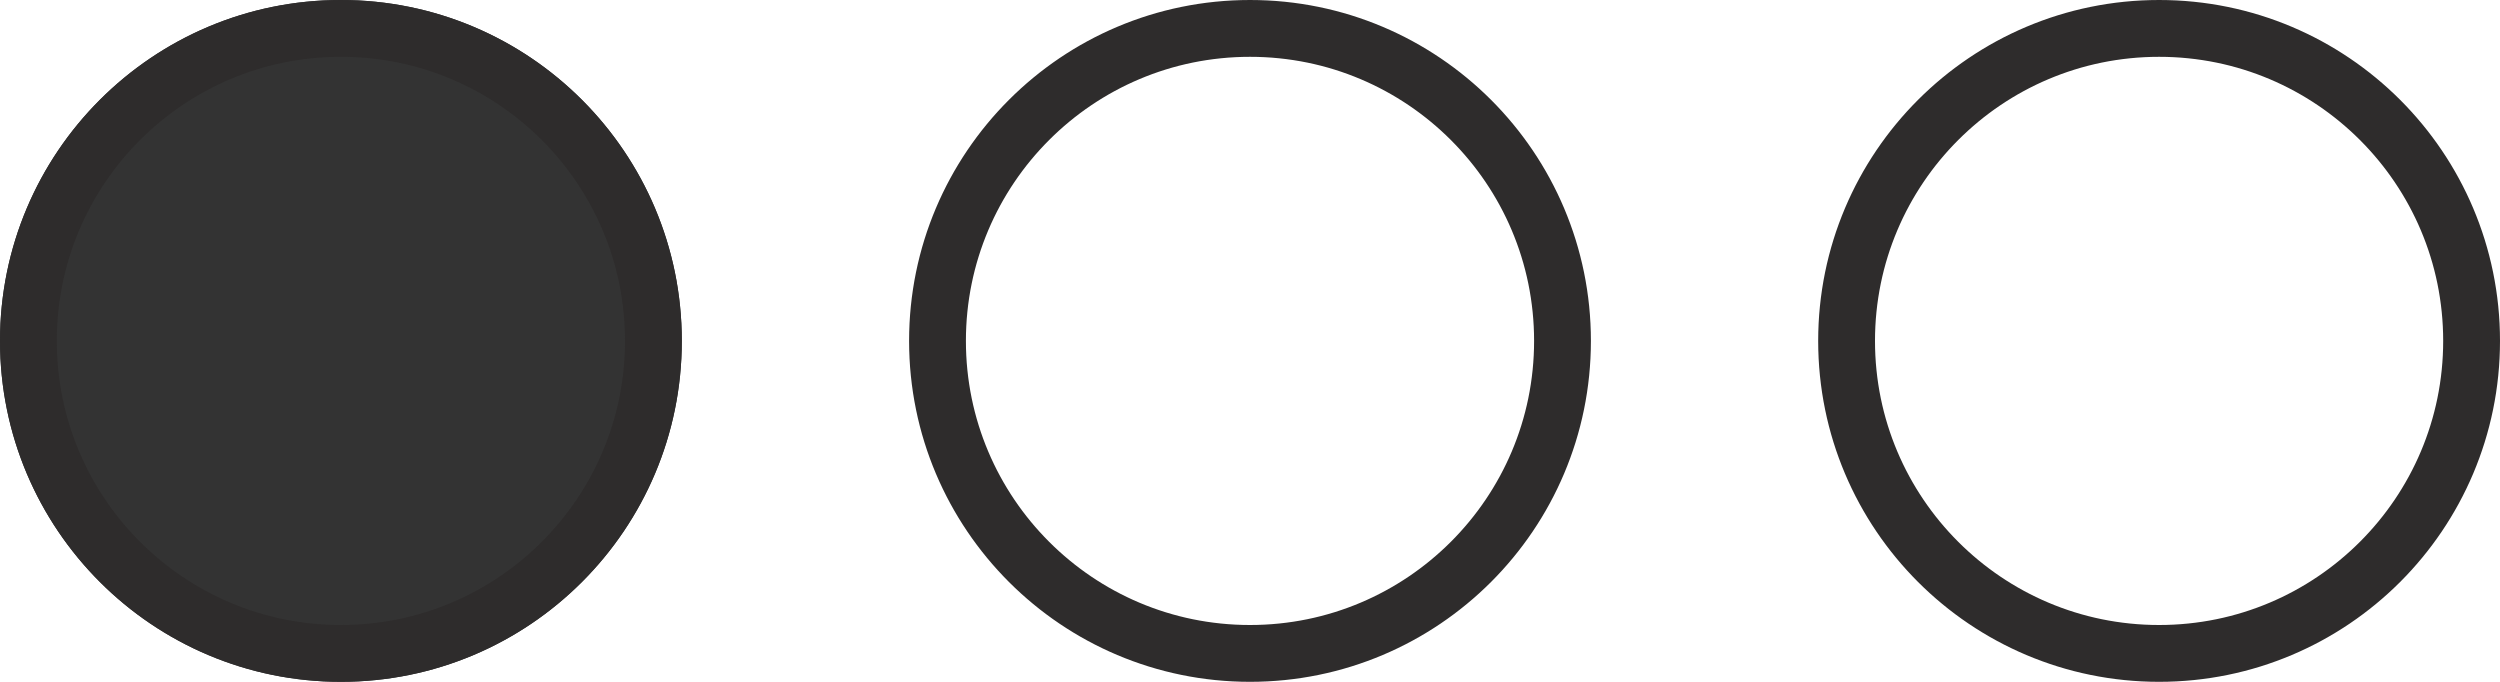 <svg id="Buchungsstatus_Anzeige" xmlns="http://www.w3.org/2000/svg" width="88" height="24" viewBox="0 0 88 24">
  <g id="Anmeldestatus_Dot" transform="translate(64)">
    <g id="Anmeldestatus_Dot-2" data-name="Anmeldestatus_Dot" fill="none" stroke="#2e2c2c" stroke-width="2">
      <circle cx="12" cy="12" r="12" stroke="none"/>
      <circle cx="12" cy="12" r="11" fill="none"/>
    </g>
    <line id="Linie_8" data-name="Linie 8" x2="12" transform="translate(6 12.5)" fill="none" stroke="#2e2c2c" stroke-width="2" opacity="0"/>
  </g>
  <g id="Anmeldestatus_Dot-3" data-name="Anmeldestatus_Dot" transform="translate(32)">
    <g id="Anmeldestatus_Dot-4" data-name="Anmeldestatus_Dot" fill="none" stroke="#2e2c2c" stroke-width="2">
      <circle cx="12" cy="12" r="12" stroke="none"/>
      <circle cx="12" cy="12" r="11" fill="none"/>
    </g>
    <line id="Linie_8-2" data-name="Linie 8" x2="12" transform="translate(6 12.5)" fill="none" stroke="#2e2c2c" stroke-width="2" opacity="0"/>
  </g>
  <g id="Anmeldestatus_Dot-5" data-name="Anmeldestatus_Dot">
    <g id="Anmeldestatus_Dot-6" data-name="Anmeldestatus_Dot" fill="#333" stroke="#2e2c2c" stroke-width="2">
      <circle cx="12" cy="12" r="12" stroke="none"/>
      <circle cx="12" cy="12" r="11" fill="none"/>
    </g>
    <line id="Linie_8-3" data-name="Linie 8" x2="12" transform="translate(6 12.5)" fill="none" stroke="#2e2c2c" stroke-width="2" opacity="0"/>
  </g>
</svg>
